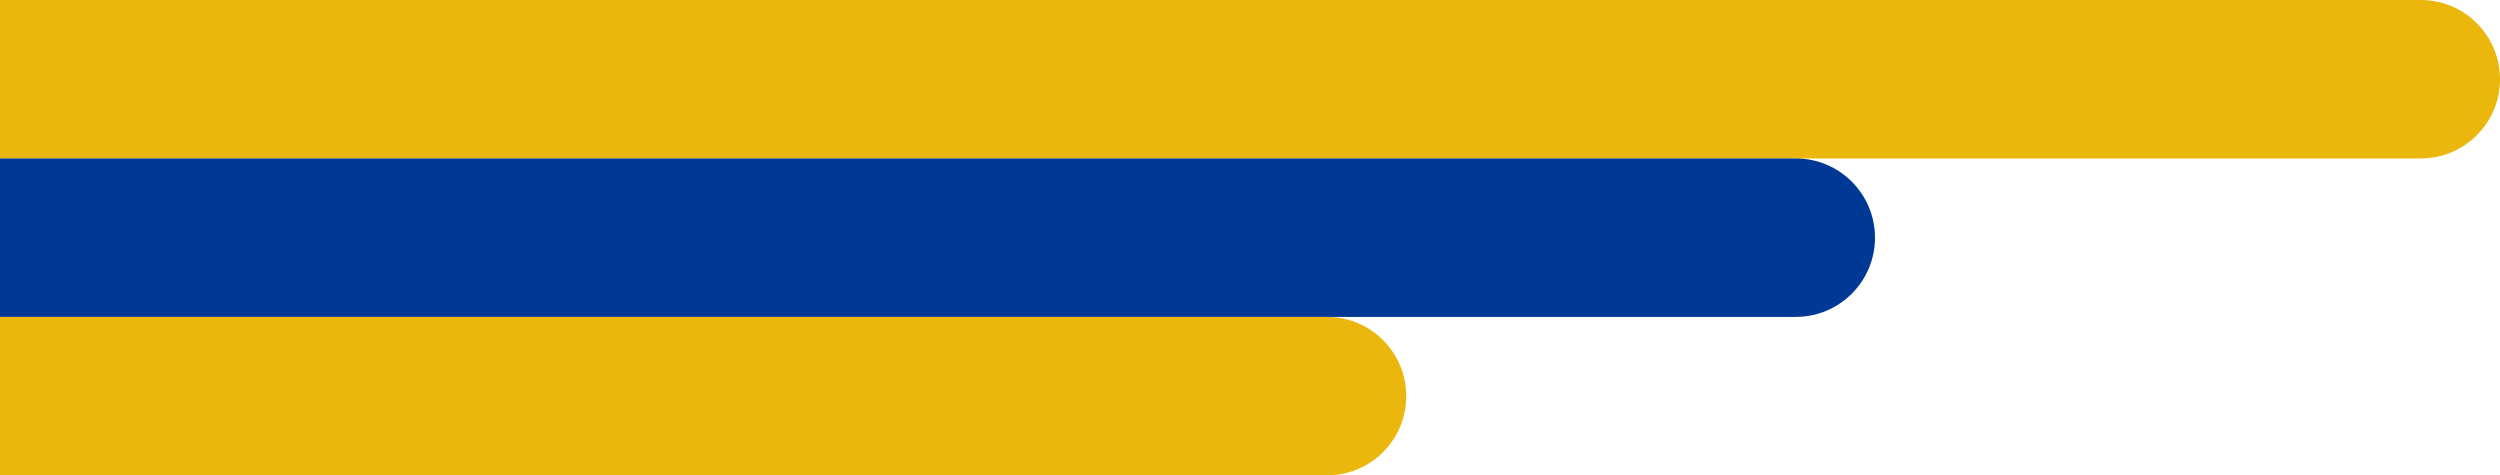 <svg width="568" height="108" viewBox="0 0 568 108" fill="none" xmlns="http://www.w3.org/2000/svg">
<path d="M0 0H550C559.941 0 568 8.059 568 18C568 27.941 559.941 36 550 36H0V0Z" fill="#EBB70C"/>
<path d="M0 36H408C417.941 36 426 44.059 426 54C426 63.941 417.941 72 408 72H0V36Z" fill="#003895"/>
<path d="M0 72H301.5C311.441 72 319.5 80.059 319.5 90C319.5 99.941 311.441 108 301.5 108H0V72Z" fill="#EBB70C"/>
</svg>
